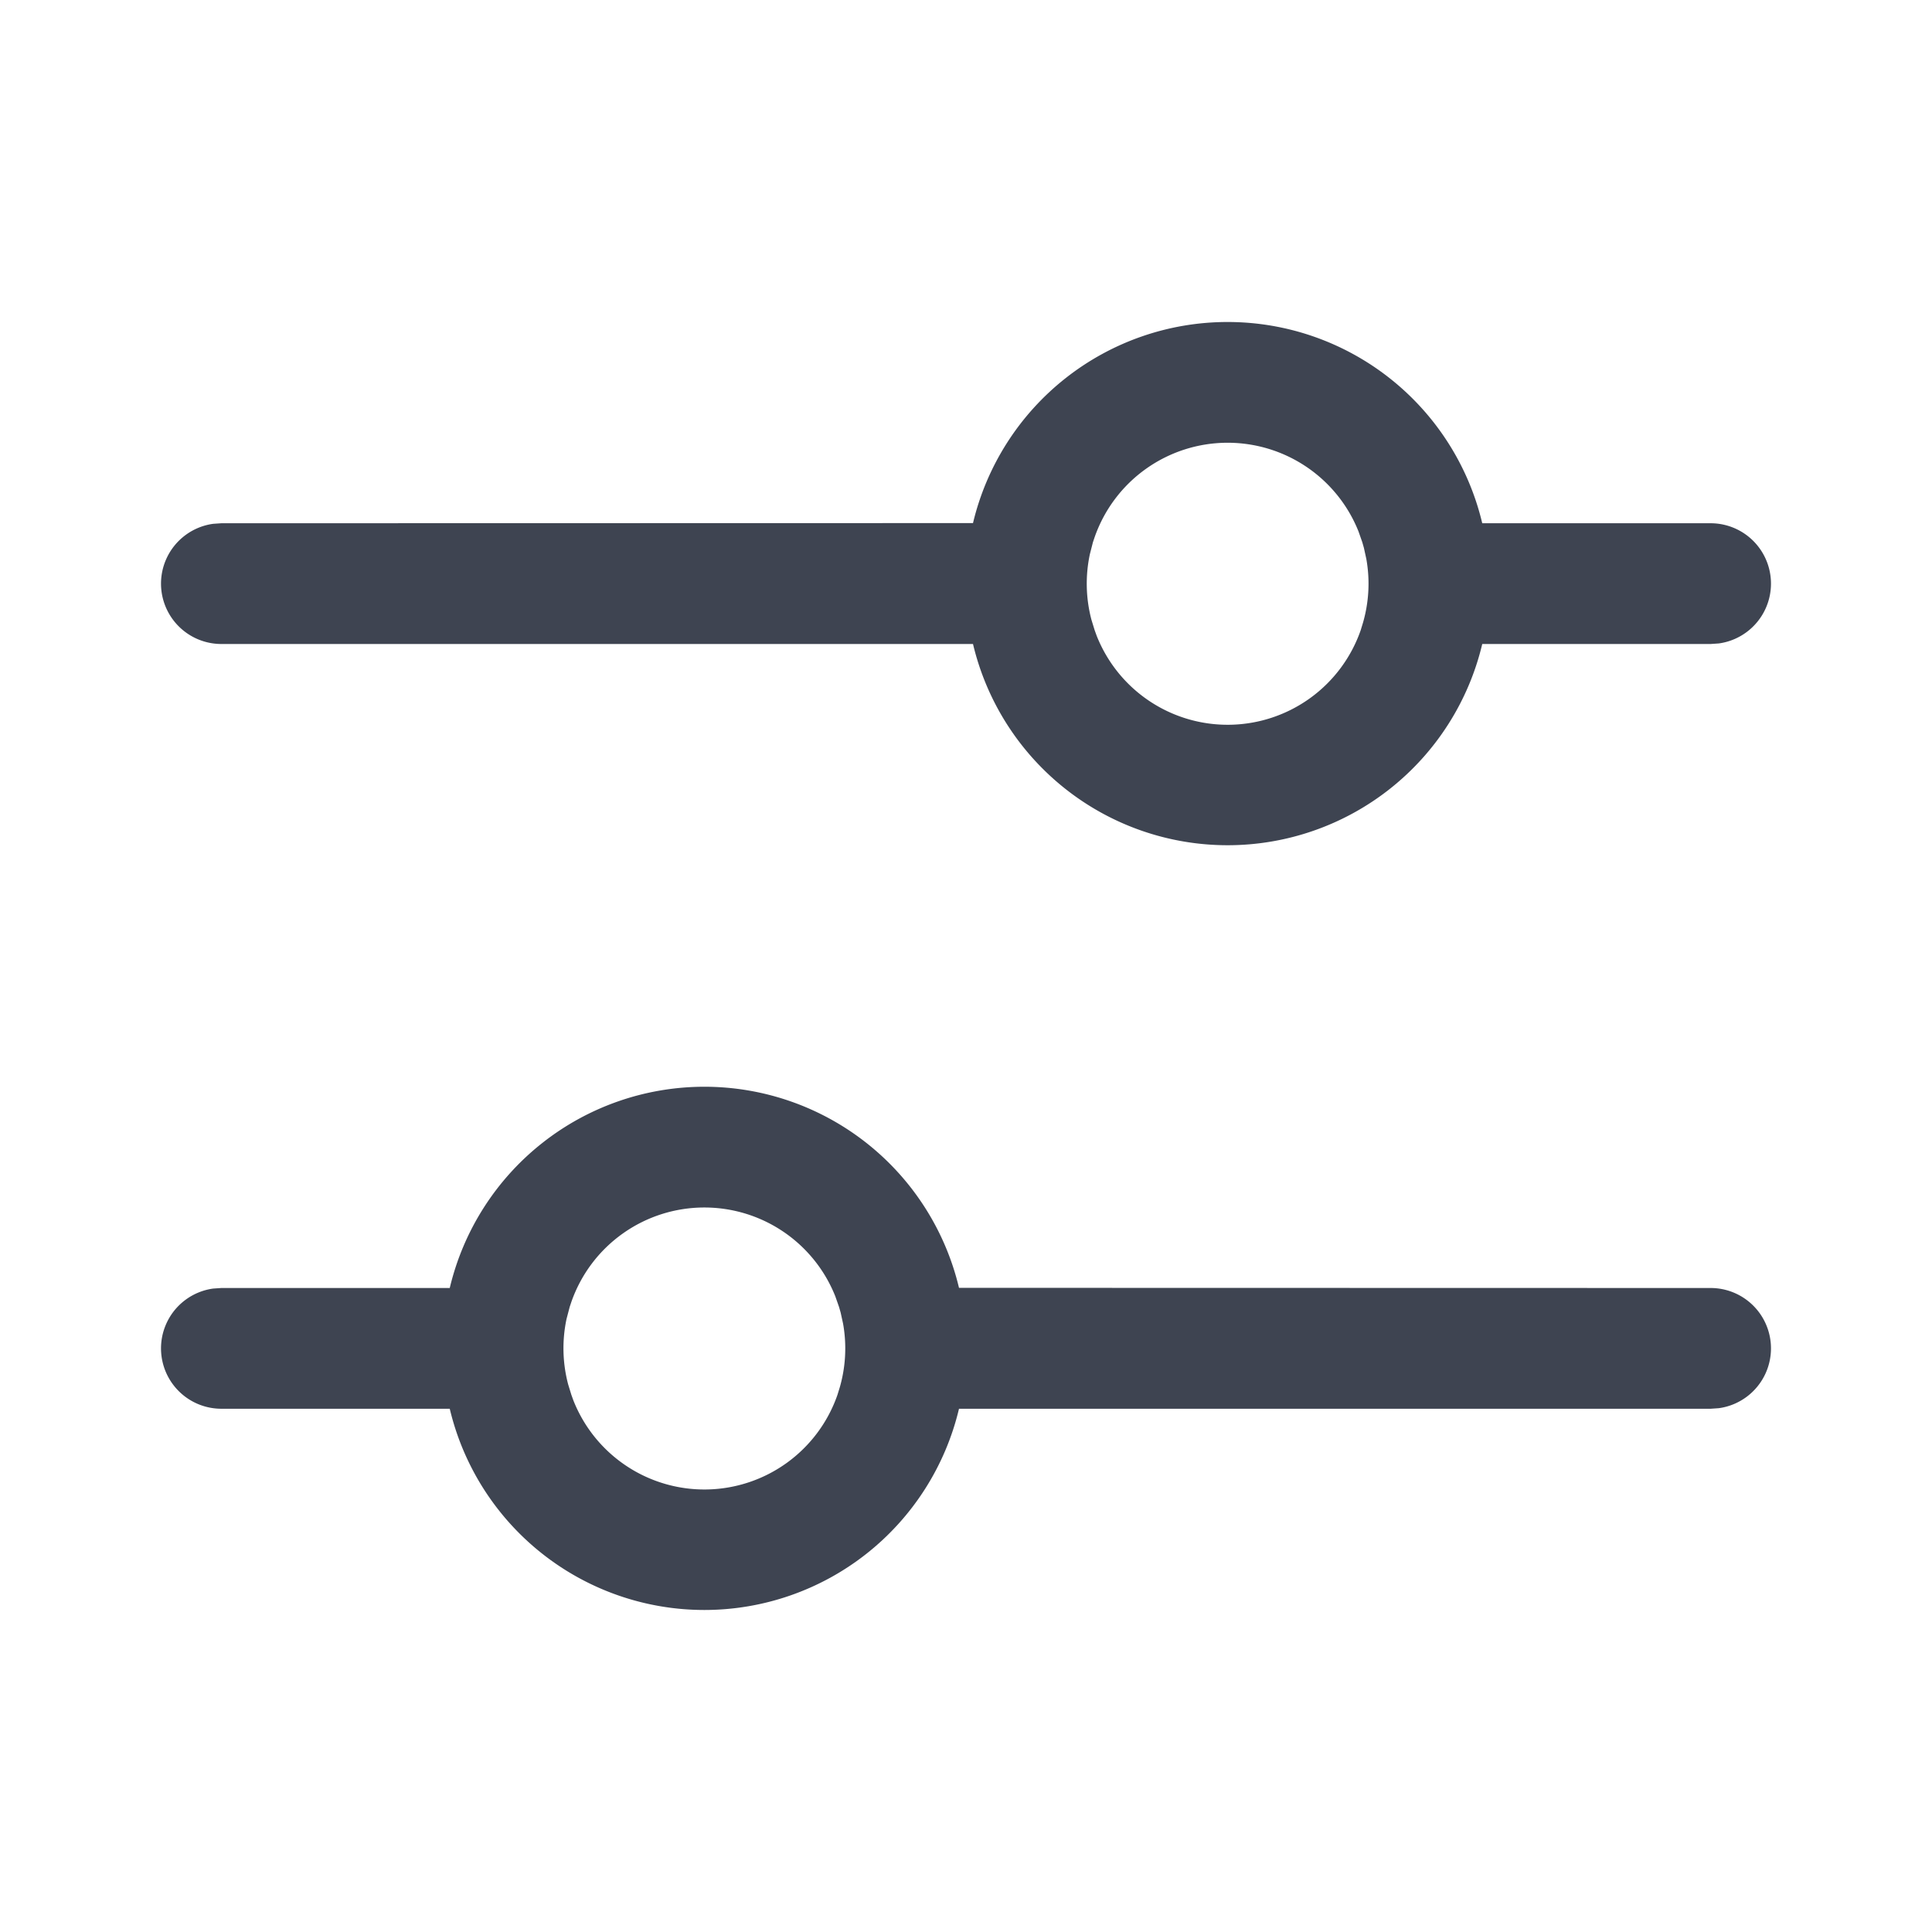 <svg width="24" height="24" viewBox="0 0 24 24" fill="none" xmlns="http://www.w3.org/2000/svg">
    <path d="M8.75 13.5a3.251 3.251 0 0 1 3.163 2.498L21.25 16a.75.75 0 0 1 .102 1.493l-.102.007h-9.337a3.251 3.251 0 0 1-6.326 0H2.75a.75.75 0 0 1-.102-1.493L2.75 16h2.837a3.251 3.251 0 0 1 3.163-2.5zm0 1.5a1.75 1.75 0 0 0-1.652 1.172l-.021.063-.039.148a1.756 1.756 0 0 0 .02.815l.04.13.025.069a1.75 1.75 0 0 0 3.28-.069l.04-.13-.018.06a1.75 1.75 0 0 0 .048-.815l-.03-.137-.02-.07-.047-.134A1.75 1.75 0 0 0 8.75 15zm6.5-11a3.251 3.251 0 0 1 3.163 2.5h2.837a.75.75 0 0 1 .102 1.493L21.25 8h-2.837a3.251 3.251 0 0 1-6.326 0H2.75a.75.75 0 0 1-.102-1.493L2.75 6.5l9.337-.002A3.251 3.251 0 0 1 15.25 4zm0 1.5a1.75 1.75 0 0 0-1.652 1.173l-.021.062-.038.148a1.757 1.757 0 0 0 .019.815l.04.13.025.069a1.75 1.75 0 0 0 3.28-.068l.04-.131-.018.06a1.75 1.75 0 0 0 .048-.815l-.03-.137-.02-.07-.047-.134A1.75 1.75 0 0 0 15.25 5.5z" fill="#3E4451"/>
</svg>
